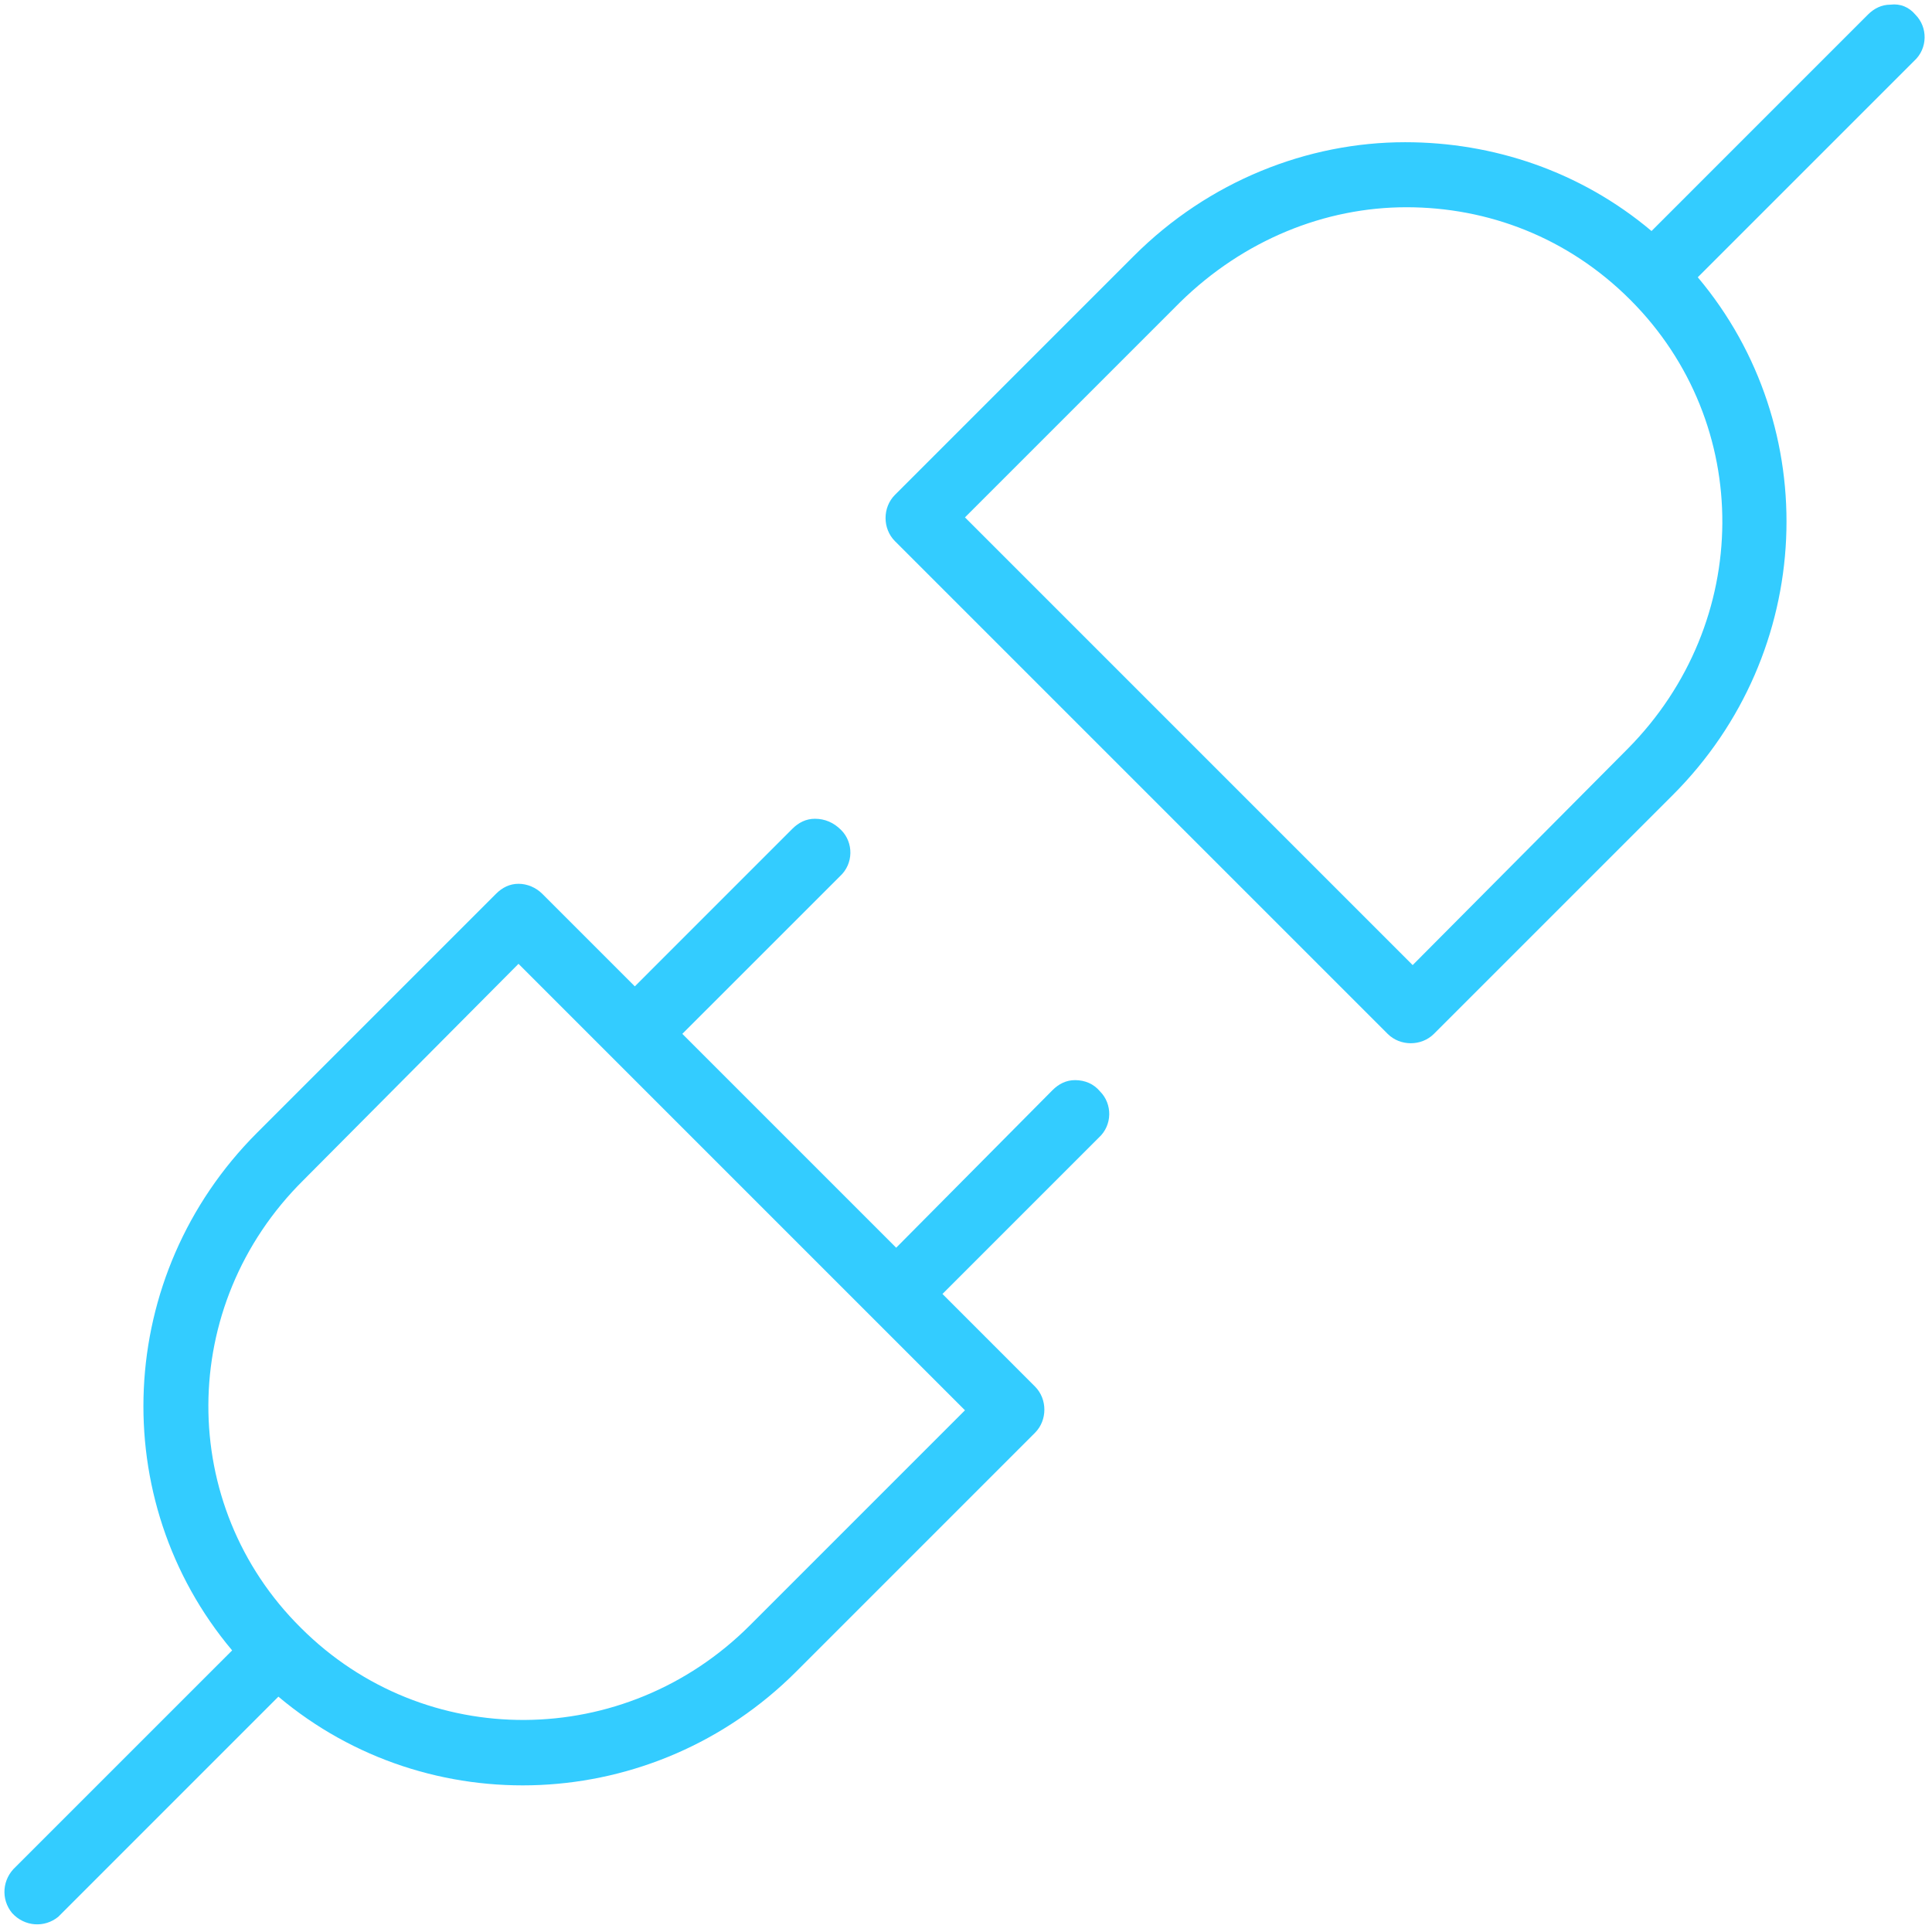 <svg width="82" height="82" viewBox="0 0 82 82" fill="none" xmlns="http://www.w3.org/2000/svg">
<path d="M80.233 0.198C79.862 0.198 79.543 0.357 79.278 0.622L70.096 9.805C67.07 7.257 63.355 6.036 59.639 6.036C55.499 6.036 51.306 7.681 48.121 10.866L37.984 21.004C37.453 21.535 37.453 22.437 37.984 22.968L58.896 43.88C59.427 44.411 60.329 44.411 60.86 43.88L70.998 33.743C77.049 27.692 77.42 18.138 72.059 11.768L81.242 2.586C81.826 2.055 81.826 1.153 81.295 0.622C81.03 0.304 80.658 0.144 80.233 0.198ZM59.692 8.796C63.142 8.796 66.539 10.07 69.193 12.724C74.448 17.979 74.395 26.418 69.087 31.779L59.958 40.961L40.956 21.959L50.085 12.83C52.792 10.176 56.242 8.796 59.692 8.796ZM34.587 34.751C34.215 34.751 33.897 34.91 33.631 35.176L26.944 41.864L23.016 37.936C22.75 37.67 22.379 37.511 22.007 37.511C21.636 37.511 21.317 37.67 21.052 37.936L10.914 48.074C4.863 54.124 4.492 63.678 9.853 70.048L0.67 79.23C0.086 79.761 0.033 80.61 0.511 81.194C1.042 81.778 1.891 81.831 2.475 81.353C2.528 81.3 2.581 81.247 2.634 81.194L11.816 72.011C18.186 77.372 27.74 77.001 33.791 70.95L43.928 60.812C44.459 60.281 44.459 59.379 43.928 58.848L40.001 54.92L46.635 48.286C47.219 47.755 47.219 46.853 46.688 46.322C46.423 46.004 46.051 45.844 45.627 45.844C45.255 45.844 44.937 46.004 44.672 46.269L38.037 52.957L28.96 43.88L35.648 37.193C36.232 36.662 36.232 35.76 35.701 35.229C35.383 34.91 35.011 34.751 34.587 34.751ZM22.007 40.908L40.956 59.857L31.827 68.986C26.519 74.294 18.026 74.347 12.772 69.092C7.517 63.891 7.517 55.398 12.878 50.09L22.007 40.908Z" fill="#33CCFF"/>
</svg>
